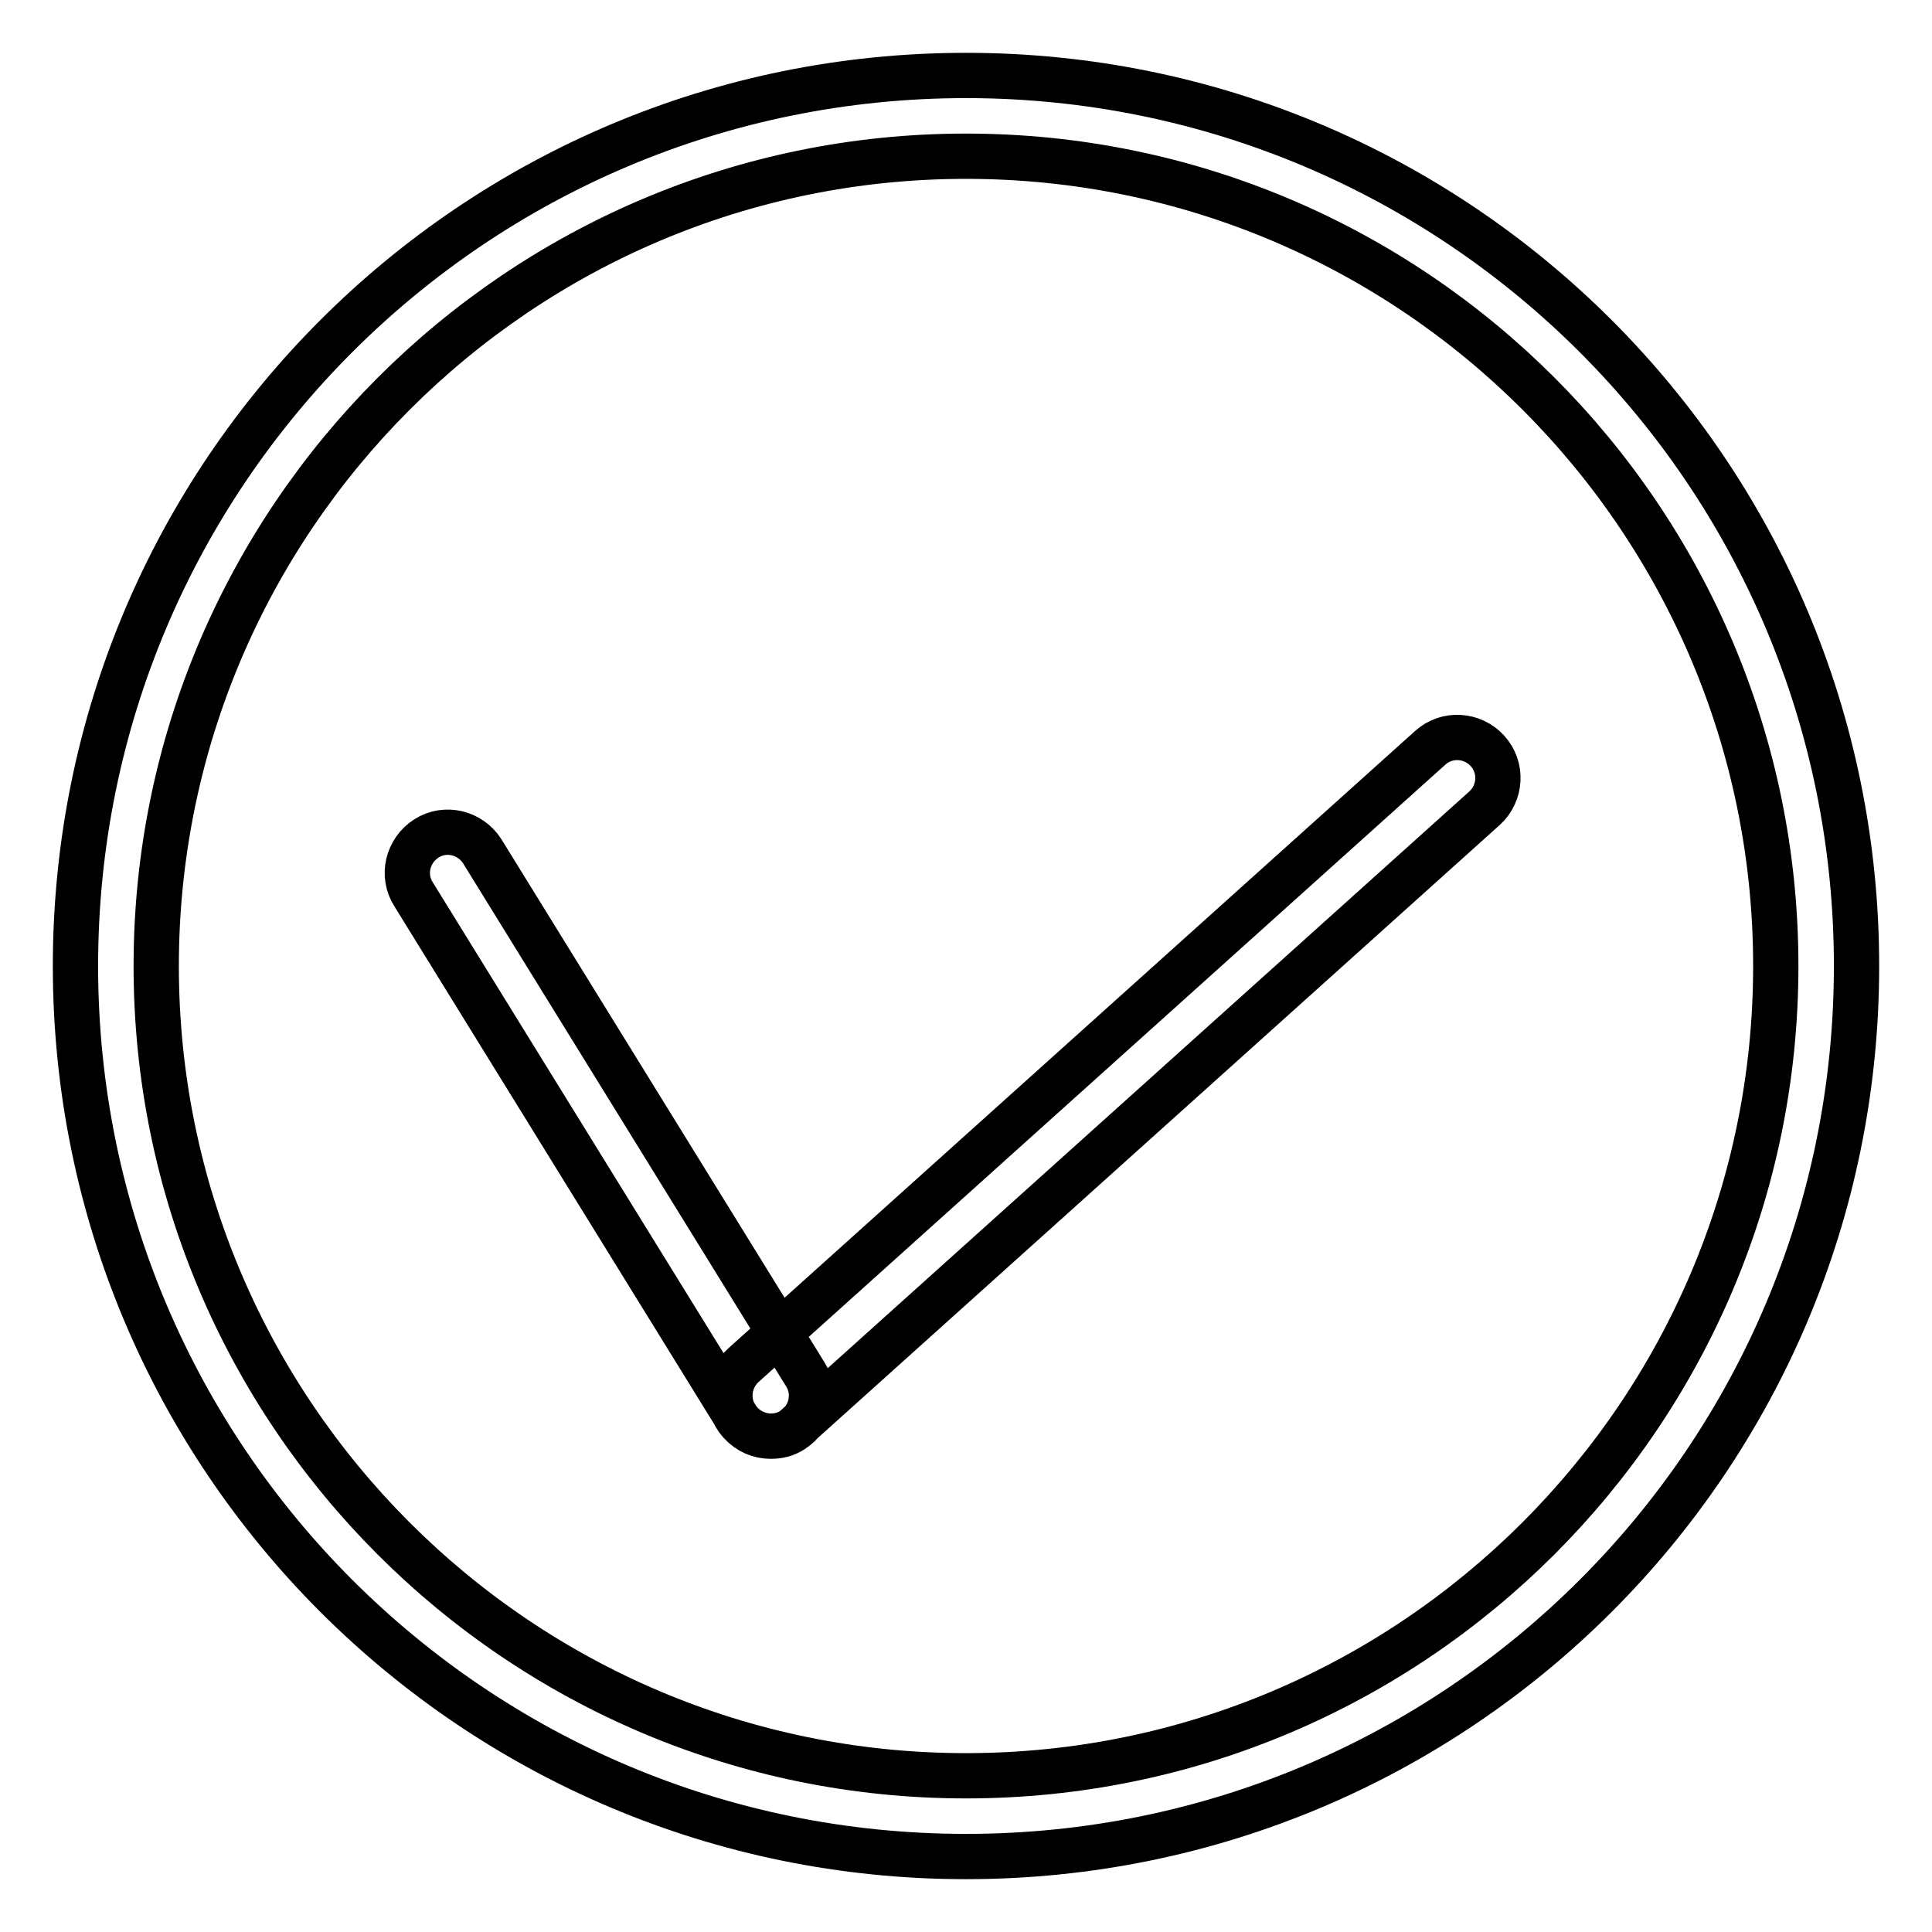 <?xml version="1.0" encoding="utf-8"?>
<!-- Svg Vector Icons : http://www.onlinewebfonts.com/icon -->
<!DOCTYPE svg PUBLIC "-//W3C//DTD SVG 1.1//EN" "http://www.w3.org/Graphics/SVG/1.1/DTD/svg11.dtd">
<svg version="1.1" xmlns="http://www.w3.org/2000/svg" xmlns:xlink="http://www.w3.org/1999/xlink" x="0px" y="0px" viewBox="0 0 256 256" enable-background="new 0 0 256 256" xml:space="preserve">
<g> <path stroke-width="6" fill-opacity="0" stroke="#000000"  d="M128,20.7c59.2,0,107.3,48.1,107.3,107.3c0,59.2-48.1,107.3-107.3,107.3S20.7,187.2,20.7,128 C20.7,68.9,68.8,20.7,128,20.7 M128,10C62.8,10,10,62.8,10,128c0,65.2,52.8,118,118,118c65.2,0,118-52.8,118-118 C246,62.8,193.2,10,128,10L128,10z M102.2,190.3c-1.8,0-3.6-0.9-4.6-2.5l-42.8-69.3c-1.6-2.5-0.8-5.8,1.7-7.4 c2.5-1.6,5.8-0.8,7.4,1.7l42.8,69.3c1.6,2.5,0.8,5.8-1.7,7.4C104.1,190.1,103.1,190.3,102.2,190.3z M102.1,190.3 c-1.5,0-2.9-0.6-4-1.8c-2-2.2-1.8-5.6,0.4-7.6l91-81.8c2.2-2,5.6-1.8,7.6,0.4c2,2.2,1.8,5.6-0.4,7.6l-91,81.8 C104.7,189.9,103.4,190.3,102.1,190.3z"/></g>
</svg>